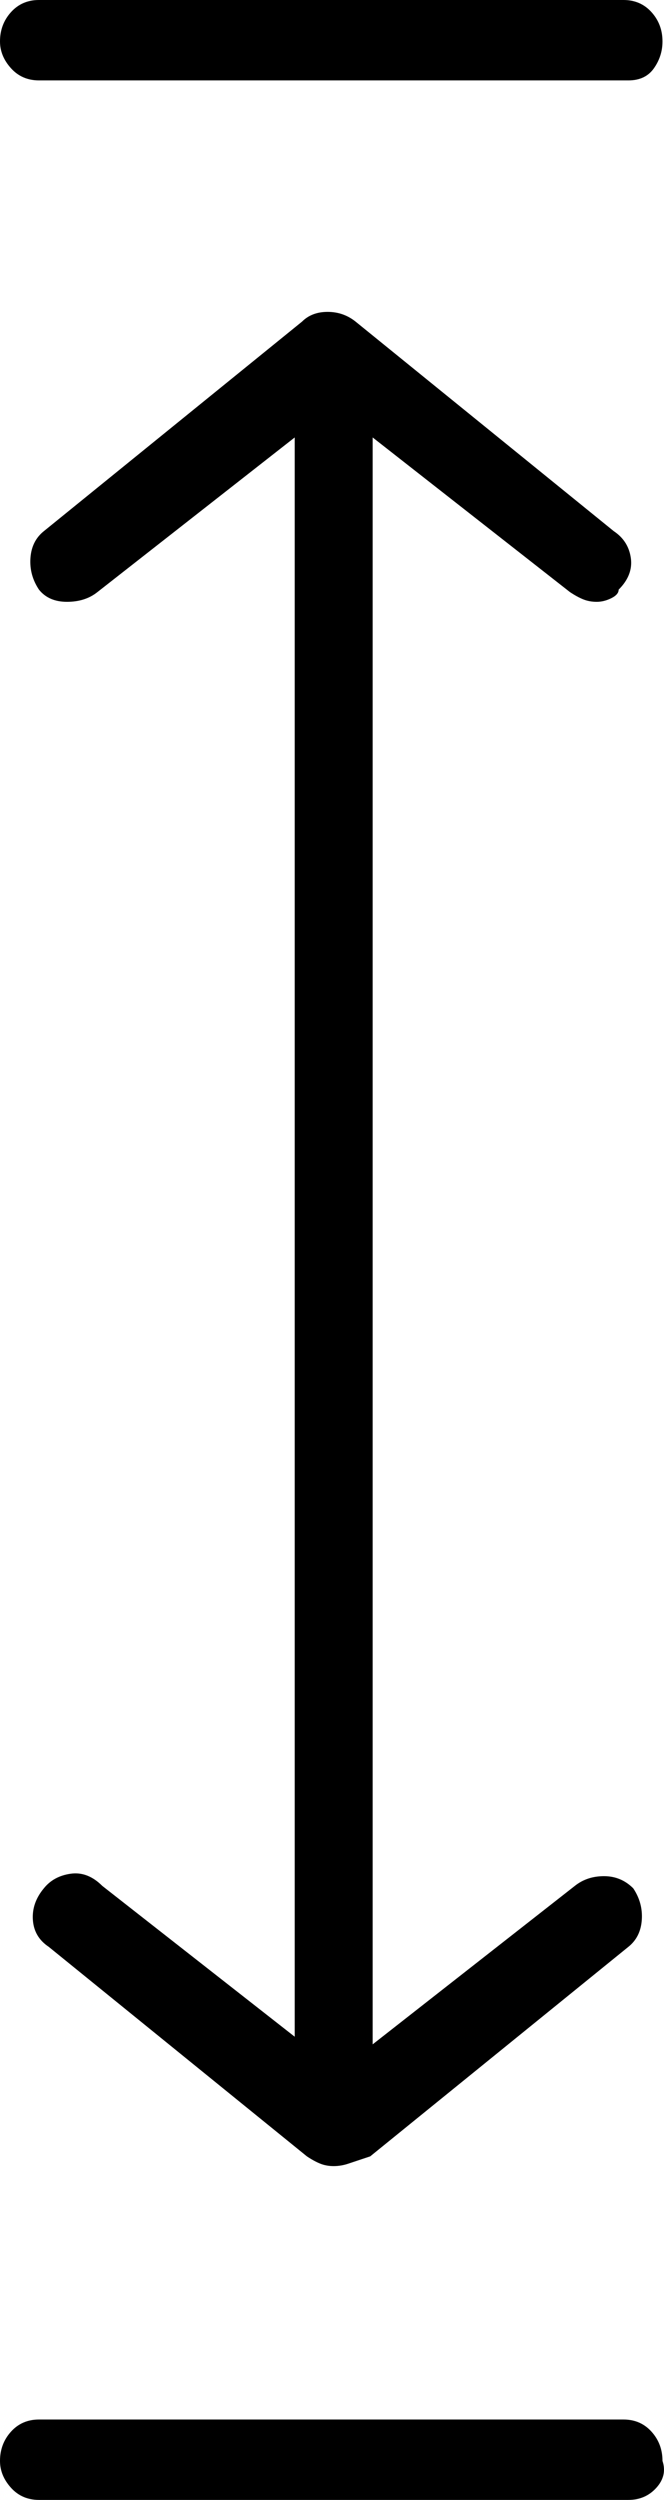 <svg xmlns="http://www.w3.org/2000/svg" viewBox="375 24 272.62 1026"><path d="M512 896q-7 0-11.5-4.5-4.5-4.5-4.5-11.5l0-684q0-7 4.5-11.5 4.5-4.5 11.5-4.5 7 0 11.5 4.5 4.5 4.5 4.5 11.5l0 684q0 7-4.5 11.5-4.5 4.5-11.5 4.5z m108-625q-3 0-5.5-1-2.5-1-5.5-3l-97-76-97 76q-5 4-12.5 4-7.5 0-11.5-5-4-6-3.5-13 0.5-7 5.5-11l106-86q4-4 10.5-4 6.5 0 11.5 4l106 86q6 4 7 11 1 7-5 13 0 2-3 3.5-3 1.5-6 1.5l0 0z m-108 642q-3 0-5.5-1-2.5-1-5.5-3l-106-86q-6-4-6.5-11-0.5-7 4.5-13 4-5 11-6 7-1 13 5l97 76 97-76q5-4 12-4 7 0 12 5 4 6 3.5 13-0.5 7-5.5 11l-106 86q-6 2-9 3-3 1-6 1l0 0z m121-856l-242 0q-7 0-11.5-5-4.5-5-4.5-11 0-7 4.5-12 4.5-5 11.5-5l240 0q7 0 11.5 5 4.5 5 4.5 12 0 6-3.5 11-3.5 5-10.5 5z m0 993l-242 0q-7 0-11.5-5-4.5-5-4.5-11 0-7 4.5-12 4.5-5 11.5-5l240 0q7 0 11.5 5 4.5 5 4.5 12 2 6-2.5 11-4.5 5-11.5 5z"/></svg>